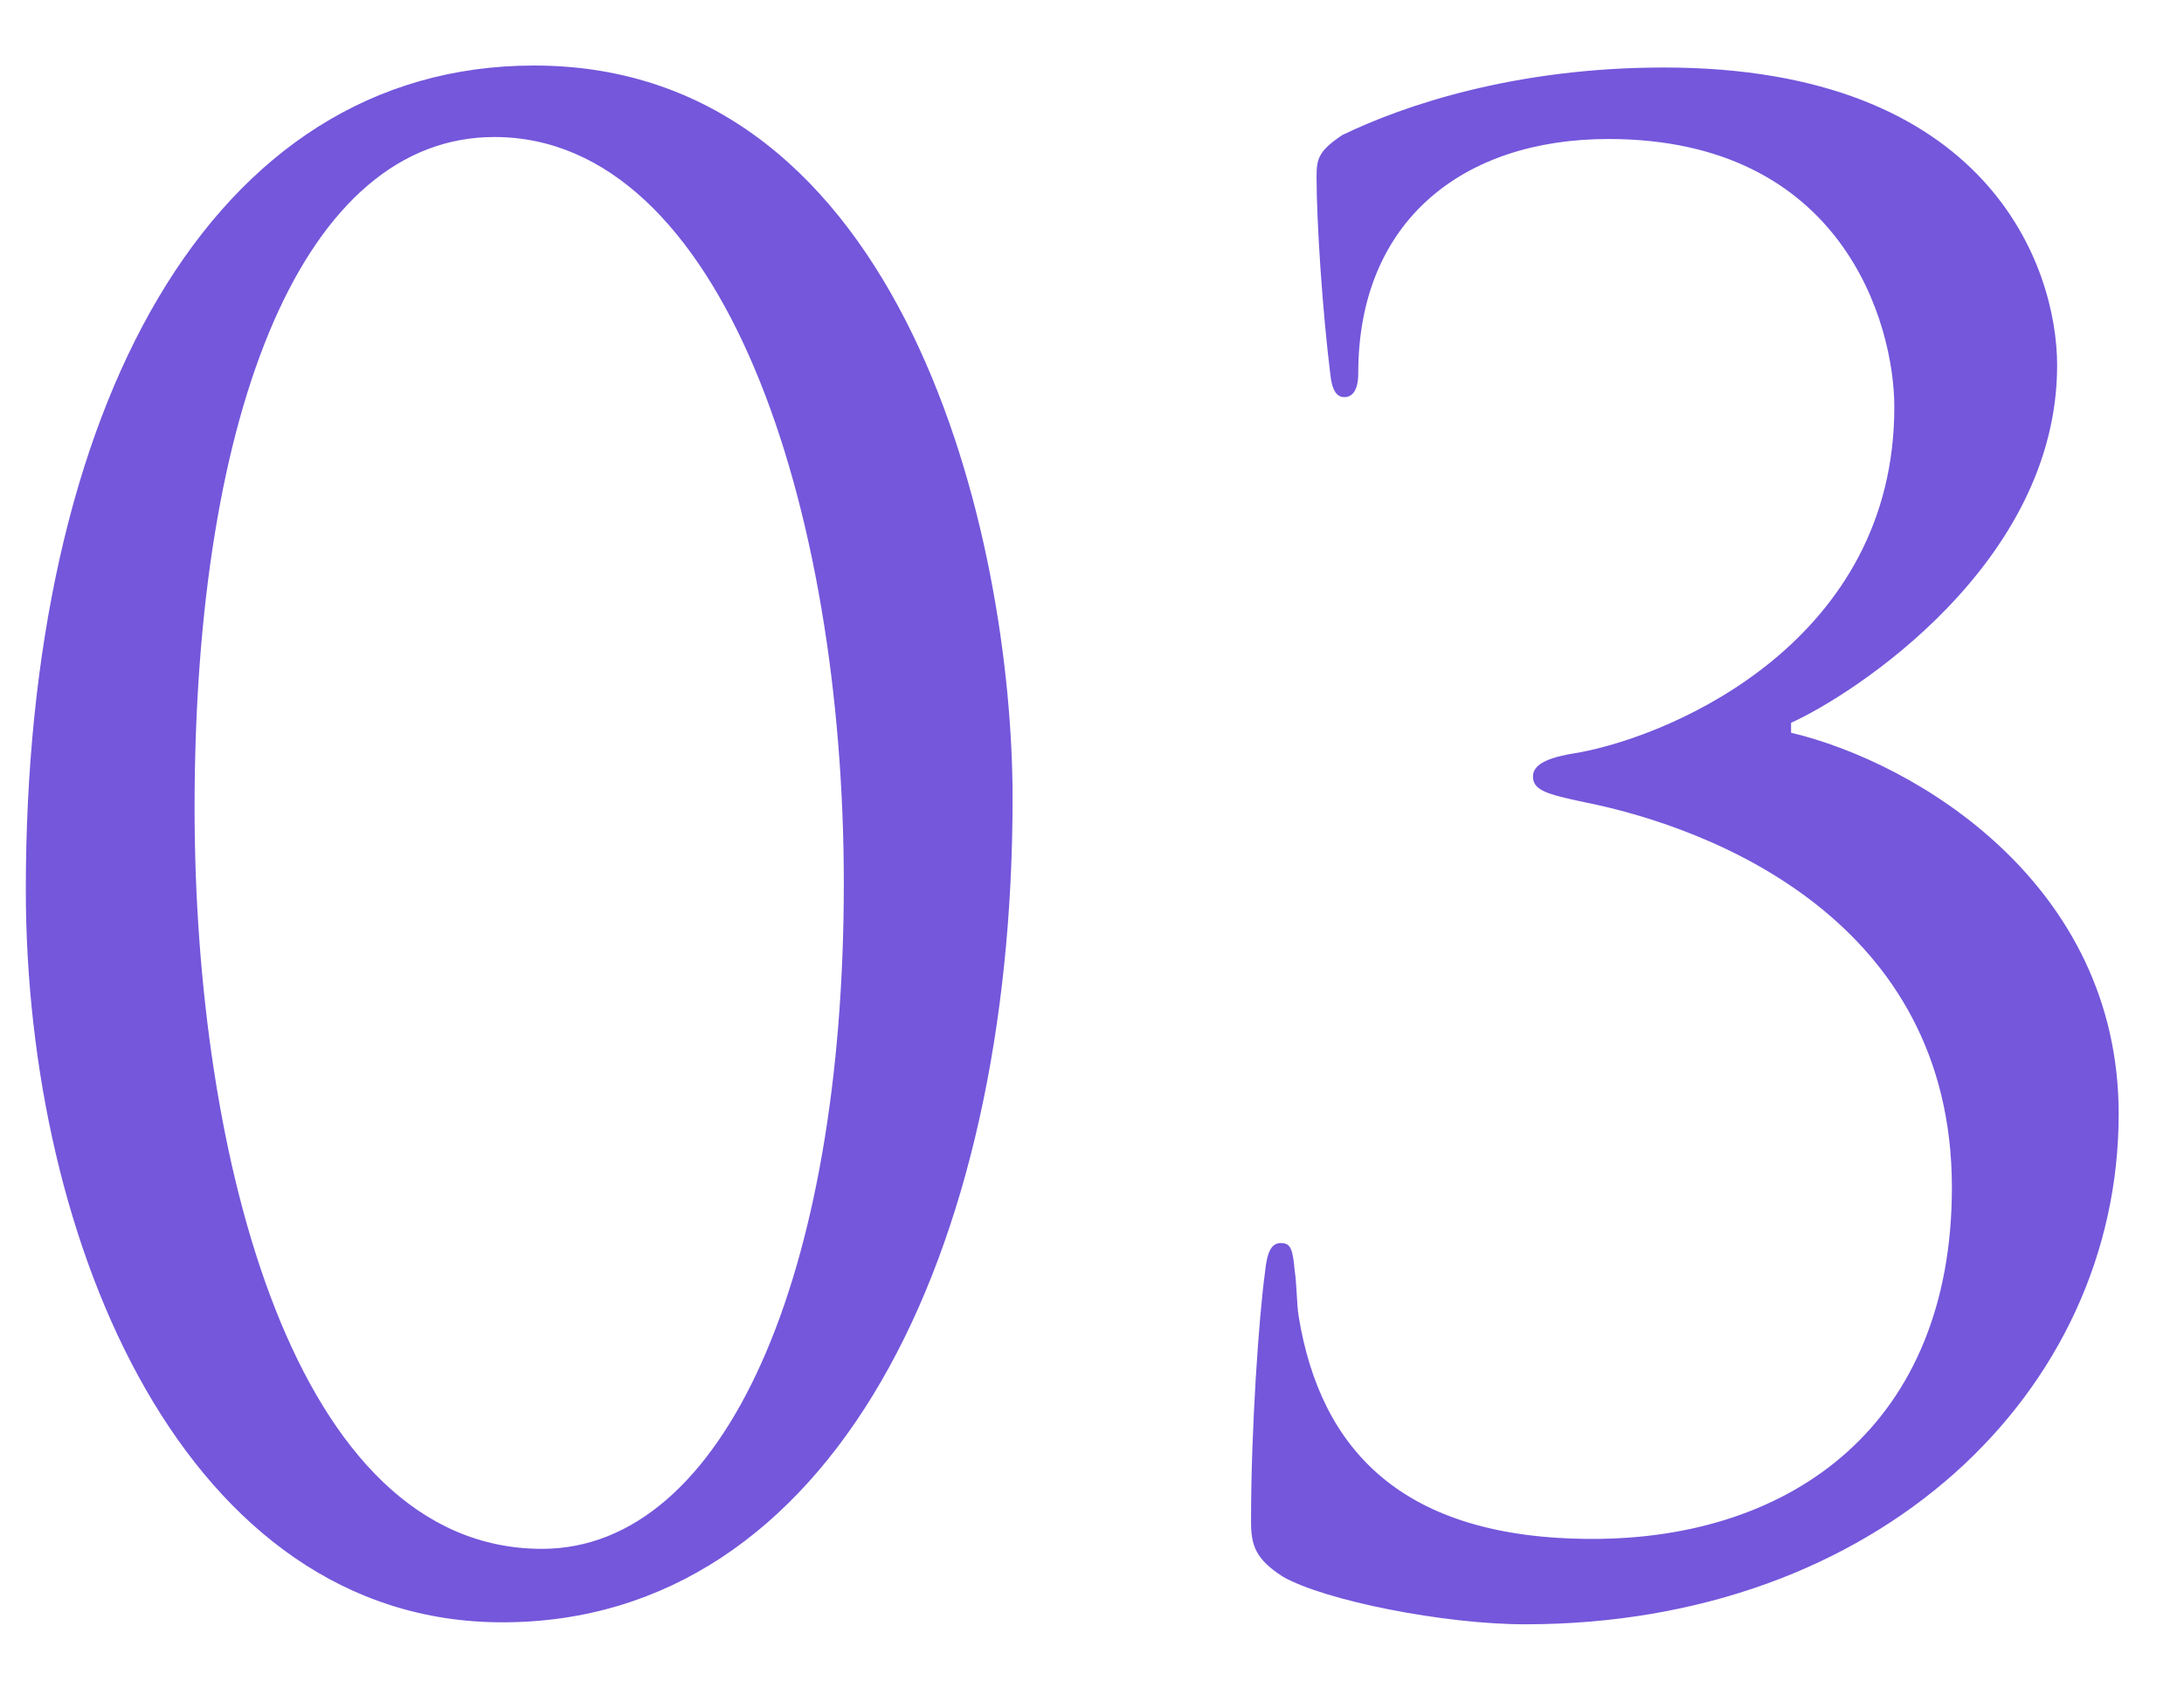 <?xml version="1.0" encoding="UTF-8"?> <svg xmlns="http://www.w3.org/2000/svg" width="22" height="17" viewBox="0 0 22 17" fill="none"> <path d="M10.2 8.04C10.2 5.42 9.12 0.66 5.38 0.66C2.12 0.66 0.26 4.12 0.26 8.96C0.26 12.54 1.88 16.34 5.06 16.34C8.38 16.34 10.2 12.64 10.2 8.04ZM8.5 8.9C8.5 12.84 7.3 15.6 5.46 15.6C2.96 15.6 1.96 11.64 1.96 8.14C1.96 4.08 3.08 1.38 4.98 1.38C7.28 1.38 8.5 5.1 8.5 8.9ZM15.362 16.36C18.922 16.36 21.342 14.02 21.342 11.22C21.342 8.9 19.302 7.68 18.042 7.38C18.042 7.34 18.042 7.32 18.042 7.28C18.662 7 20.722 5.68 20.722 3.68C20.722 2.68 20.022 0.68 16.762 0.68C15.262 0.68 14.142 1.06 13.522 1.36C13.282 1.52 13.262 1.6 13.262 1.78C13.262 2.24 13.322 3.14 13.402 3.78C13.422 3.96 13.482 4 13.542 4C13.602 4 13.682 3.96 13.682 3.76C13.682 2.22 14.742 1.4 16.202 1.4C18.562 1.4 19.082 3.26 19.082 4.1C19.082 6.44 16.882 7.4 15.902 7.58C15.642 7.62 15.442 7.68 15.442 7.82C15.442 7.96 15.582 8 15.962 8.08C17.262 8.34 19.662 9.28 19.662 11.96C19.662 14.34 18.062 15.5 16.042 15.5C14.122 15.5 13.302 14.6 13.082 13.26C13.062 13.14 13.062 12.92 13.042 12.8C13.022 12.58 13.002 12.52 12.902 12.52C12.802 12.52 12.762 12.62 12.742 12.82C12.682 13.26 12.602 14.38 12.602 15.32C12.602 15.56 12.642 15.7 12.922 15.88C13.342 16.12 14.542 16.36 15.362 16.36Z" fill="#7457DB"></path> </svg> 